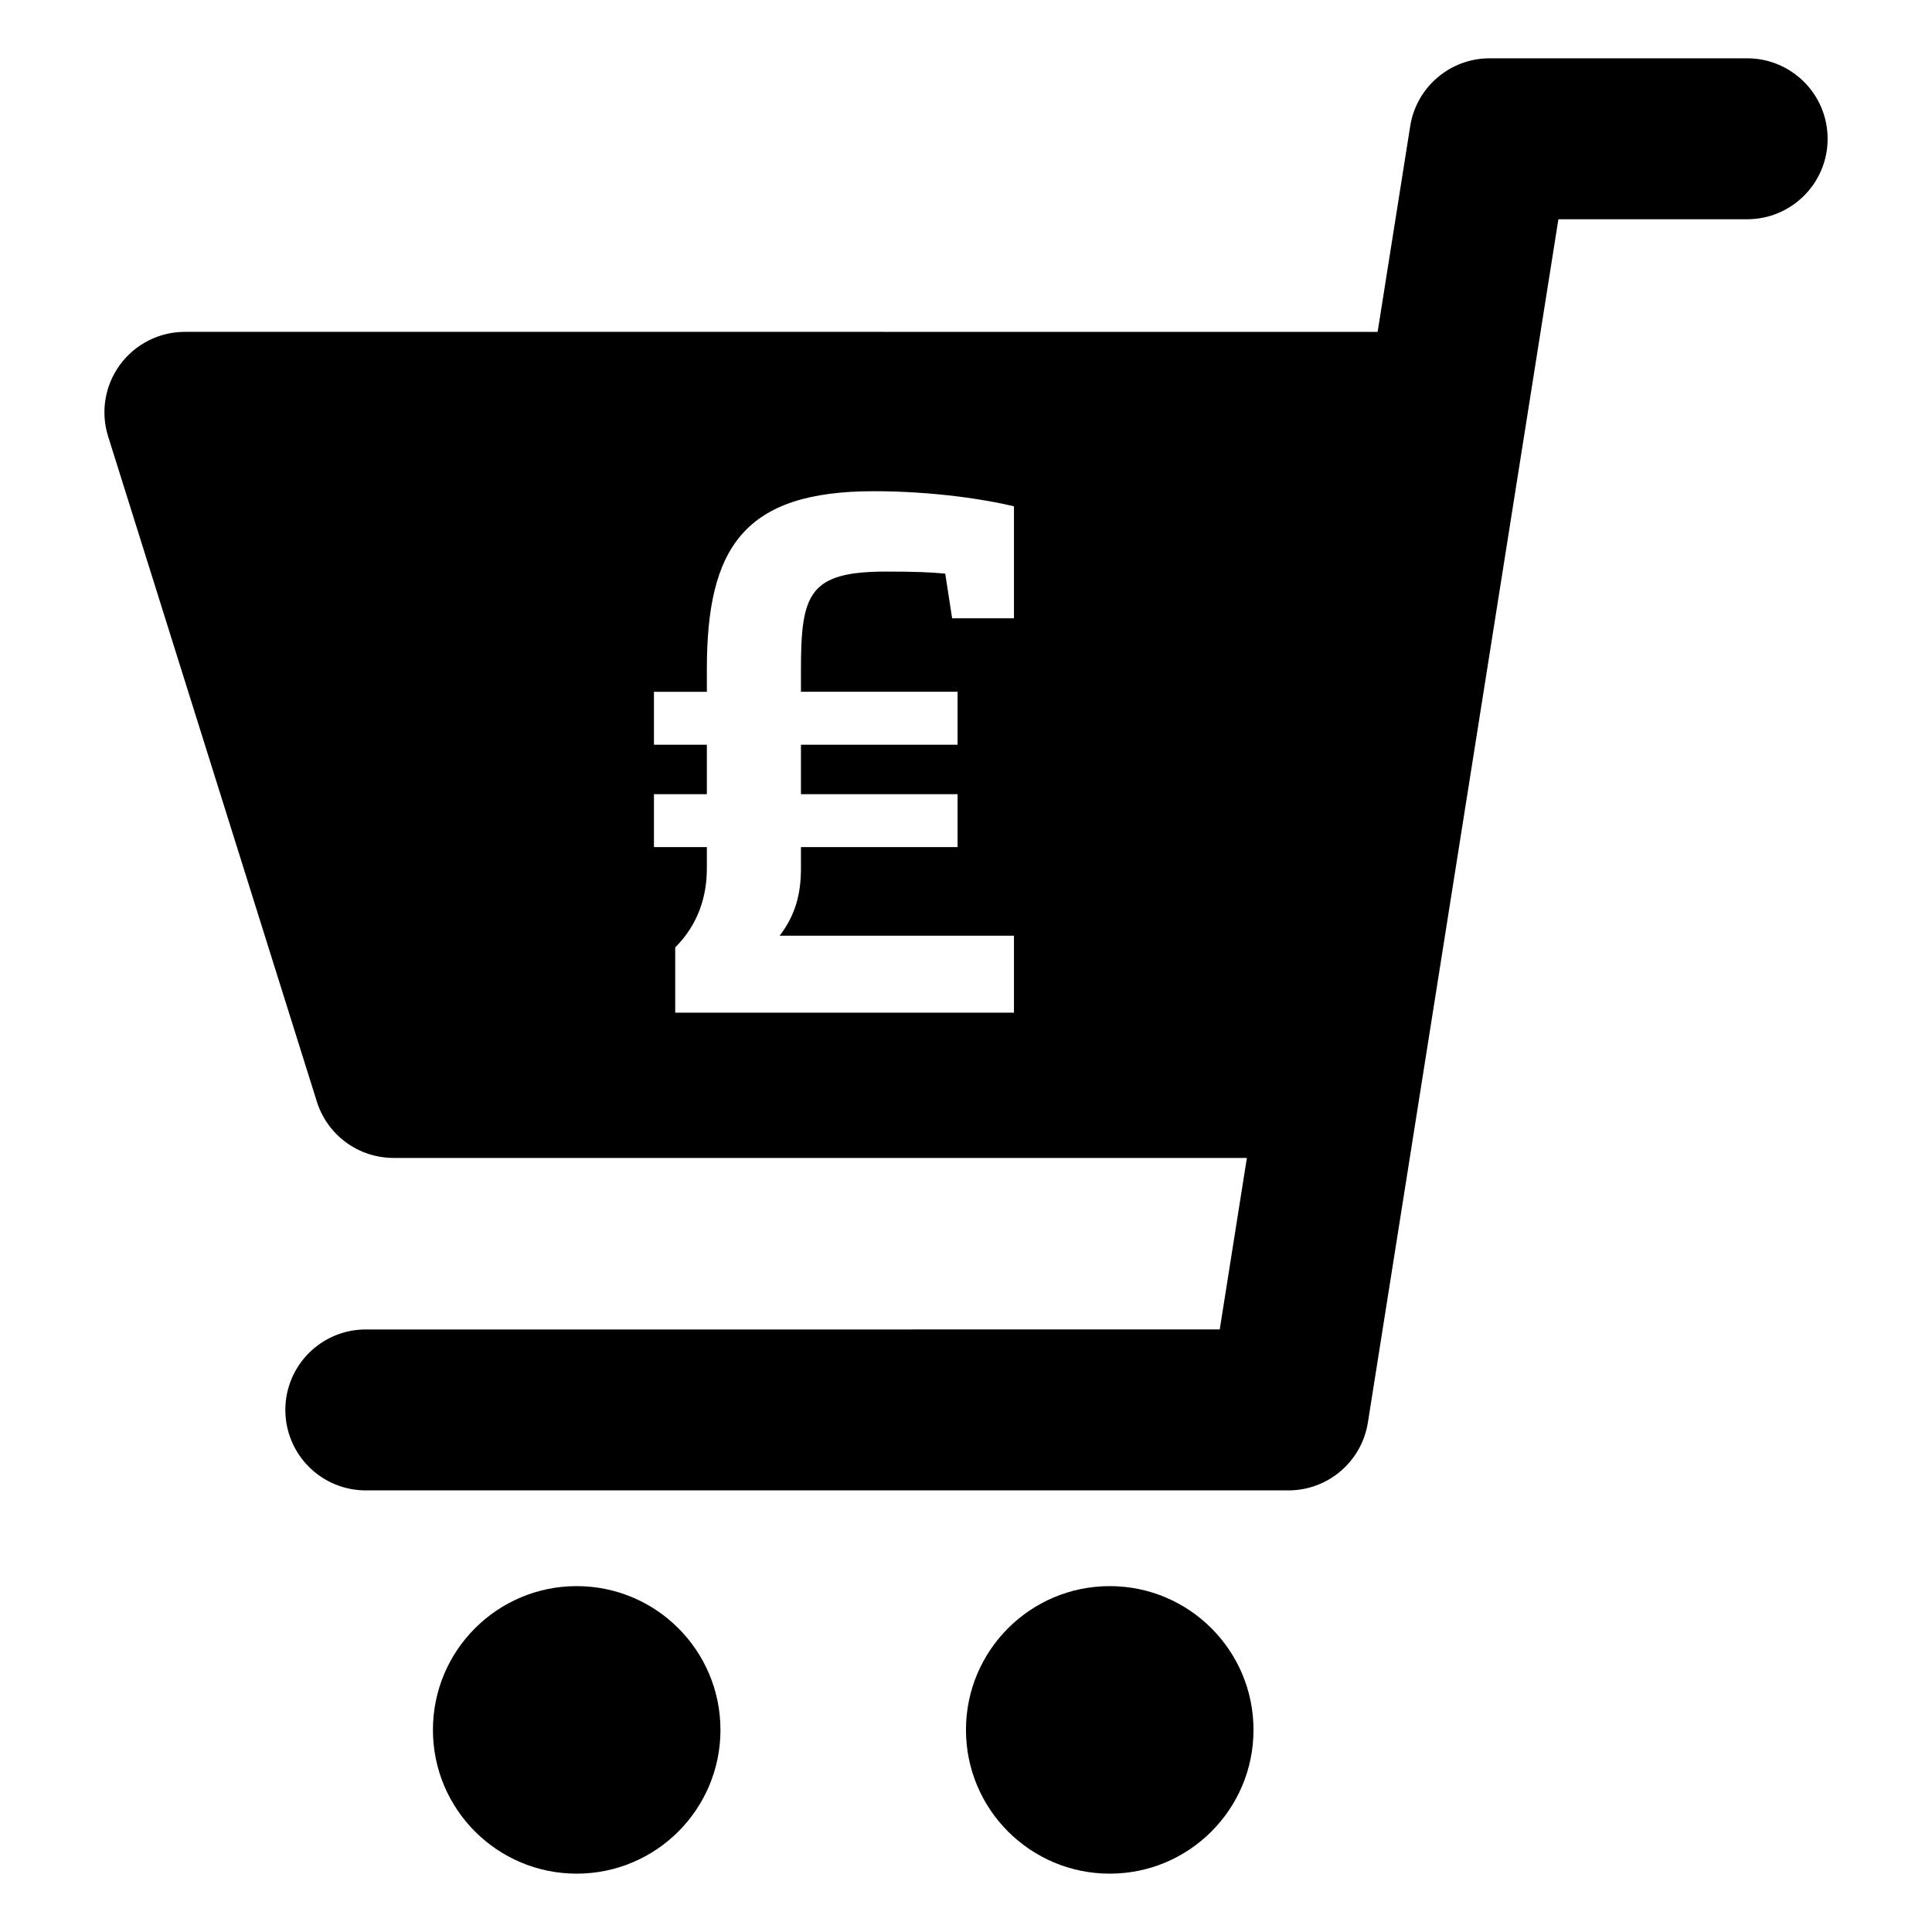<?xml version="1.0" encoding="UTF-8"?>
<!-- The Best Svg Icon site in the world: iconSvg.co, Visit us! https://iconsvg.co -->
<svg fill="#000000" width="800px" height="800px" version="1.1" viewBox="144 144 512 512" xmlns="http://www.w3.org/2000/svg">
 <g>
  <path d="m334.93 602.44c0 21.039-17.059 38.098-38.102 38.098-21.039 0-38.098-17.059-38.098-38.098 0-21.043 17.059-38.102 38.098-38.102 21.043 0 38.102 17.059 38.102 38.102"/>
  <path d="m476.19 602.44c0 21.039-17.059 38.098-38.098 38.098-21.043 0-38.102-17.059-38.102-38.098 0-21.043 17.059-38.102 38.102-38.102 21.039 0 38.098 17.059 38.098 38.102"/>
  <path d="m607.01 159.45h-68.227c-10.492 0-19.426 7.625-21.066 17.992l-8.633 54.508-316.09-0.004c-6.789 0-13.172 3.231-17.184 8.703-4.023 5.477-5.195 12.527-3.156 19.004l55.312 176.28c2.789 8.891 11.027 14.934 20.348 14.934h226.12l-7.191 45.449-226.3 0.004c-11.777 0-21.324 9.543-21.324 21.324 0 11.777 9.543 21.324 21.324 21.324h244.5c10.492 0 19.418-7.629 21.059-17.984l50.488-318.88h50.023c11.777 0 21.328-9.543 21.328-21.324-0.008-11.785-9.551-21.328-21.336-21.328zm-194.3 148.4h-16.387l-1.824-11.828c-3.828-0.371-7.832-0.547-15.656-0.547-20.395 0-22.582 5.82-22.582 25.855v6h41.508v14.027h-41.508v13.109h41.508v14.016h-41.508v5.644c0 6.734-1.457 12.387-5.648 17.852h62.098v20.395h-89.773v-17.297c6.195-6.195 8.387-13.652 8.387-20.949v-5.644h-14.023v-14.016h14.023v-13.109h-14.023v-14.02h14.023v-6c0-32.234 9.828-47.164 44.238-47.164 15.664 0 29.676 2.184 37.148 4.004z"/>
 </g>
</svg>